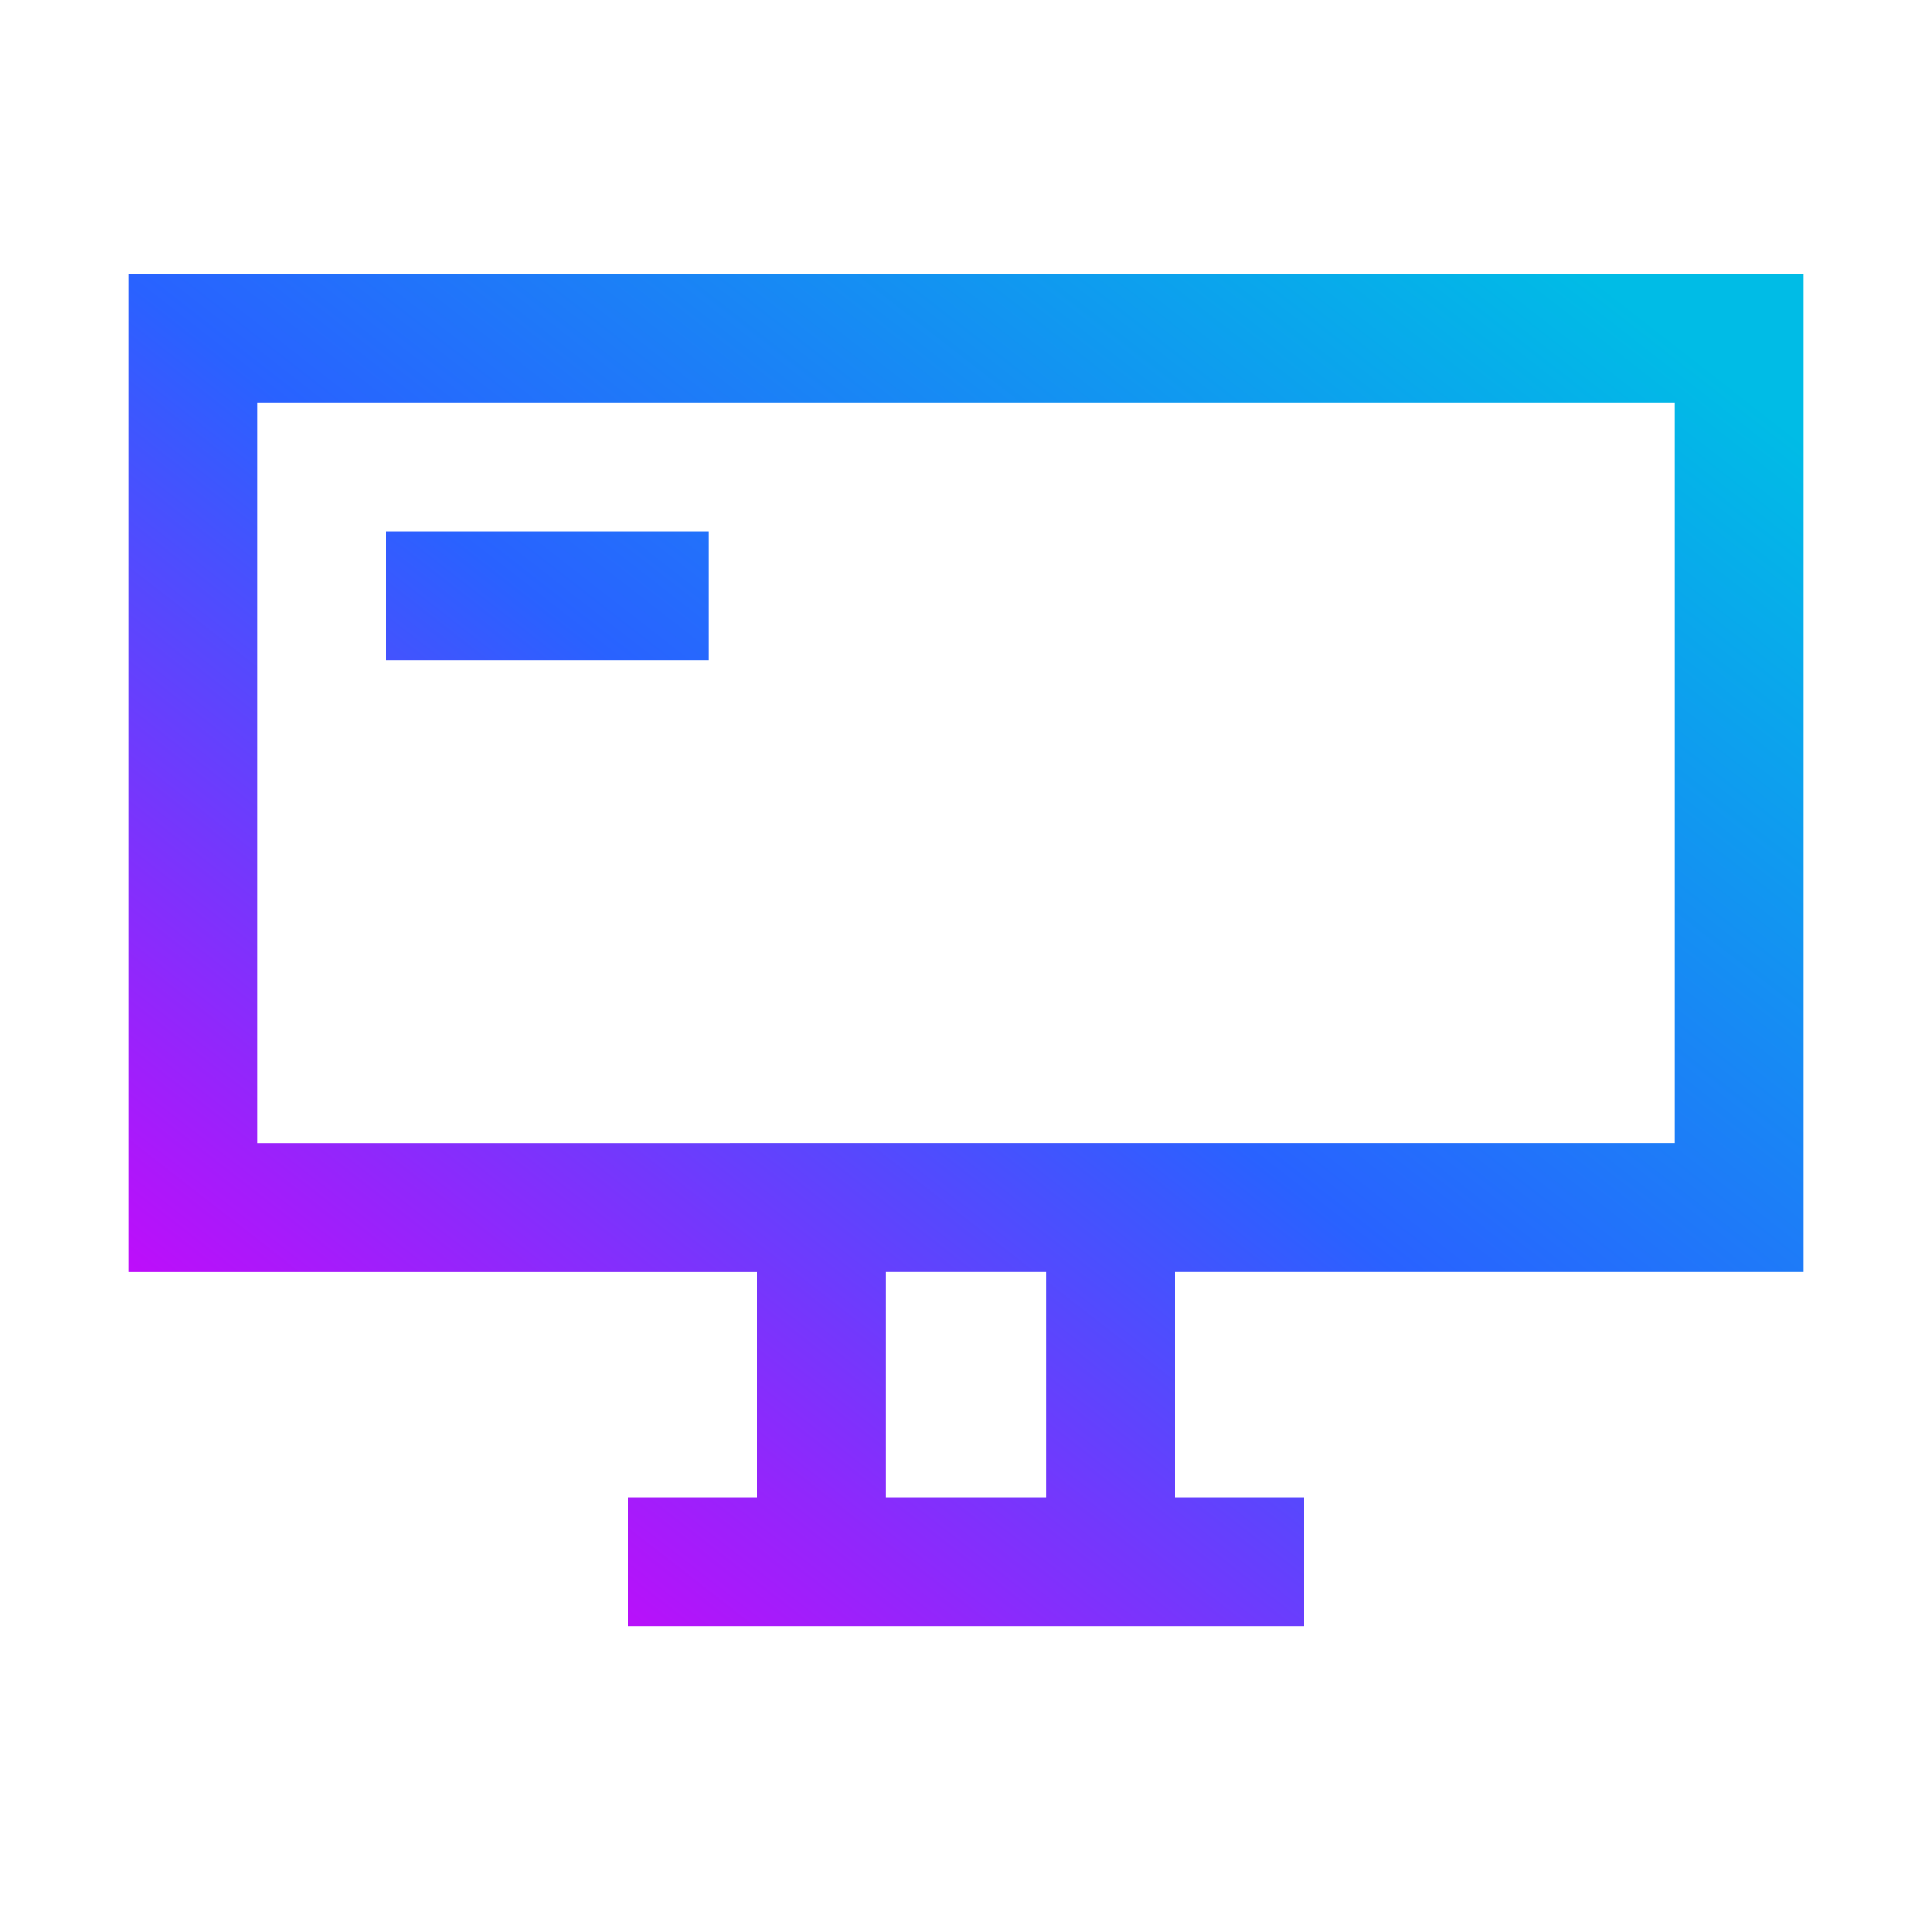 <svg width="120" height="120" viewBox="0 0 120 120" xmlns="http://www.w3.org/2000/svg"><path d="M12 17H8v62h39v14h-8v8h42v-8h-8V79h39V17H12Zm4 54V25h88v46H16Zm39 22V79h10v14H55ZM24 41h20v-8H24v8Z" fill="url(#azqfsntou)"/><defs><linearGradient id="azqfsntou" x1="111.99" y1="27.27" x2="43.07" y2="115.81" gradientUnits="userSpaceOnUse"><stop stop-color="#00BCE6"/><stop offset=".5" stop-color="#2962FF"/><stop offset="1" stop-color="#D500F9"/></linearGradient></defs></svg>